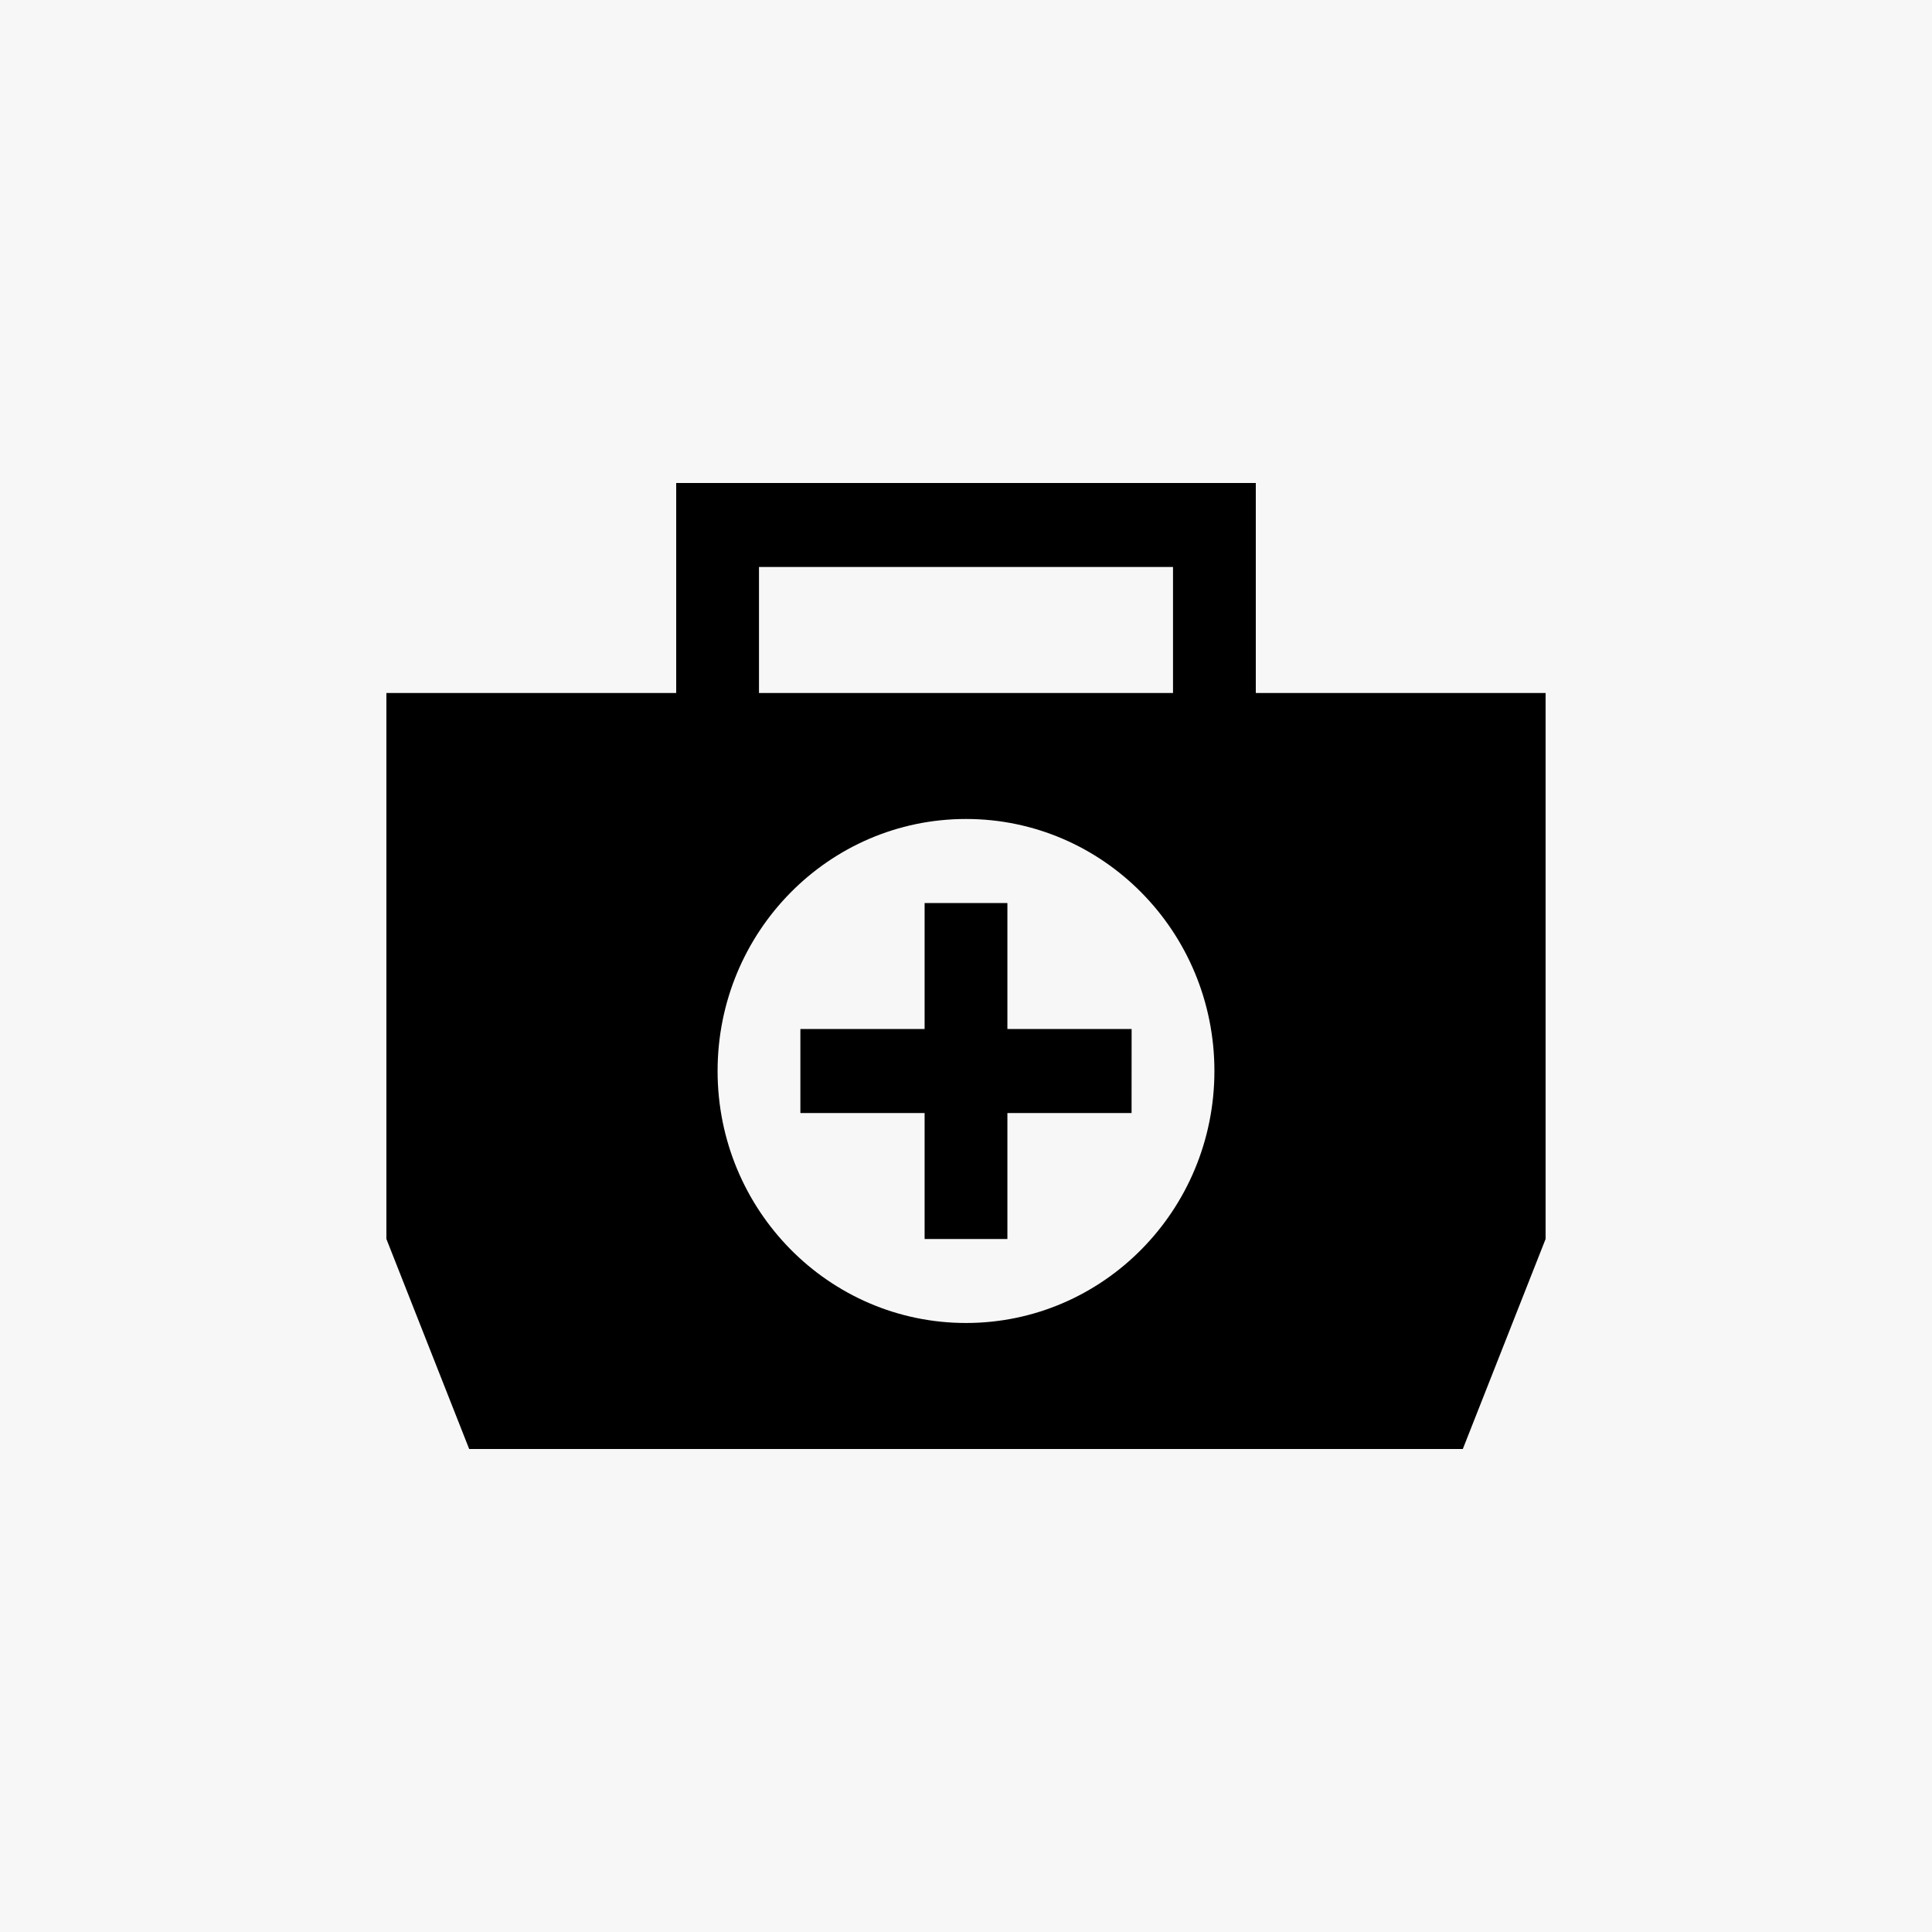 <svg width="40" height="40" viewBox="0 0 40 40" fill="none" xmlns="http://www.w3.org/2000/svg">
<rect width="40" height="40" fill="#F7F7F7"/>
<path d="M26 14.348V10H14V14.348H8V25.652L9.714 30H30.286L32 25.652V14.348H26ZM15.714 11.739H24.286V14.348H15.714V11.739ZM20 27.391C17.16 27.391 14.857 25.055 14.857 22.174C14.857 19.292 17.16 16.956 20 16.956C22.84 16.956 25.143 19.292 25.143 22.174C25.143 25.055 22.84 27.391 20 27.391ZM23.429 21.304H20.857V18.696H19.143V21.304H16.571V23.044H19.143V25.652H20.857V23.044H23.428L23.429 21.304Z" fill="black"/>
</svg>
